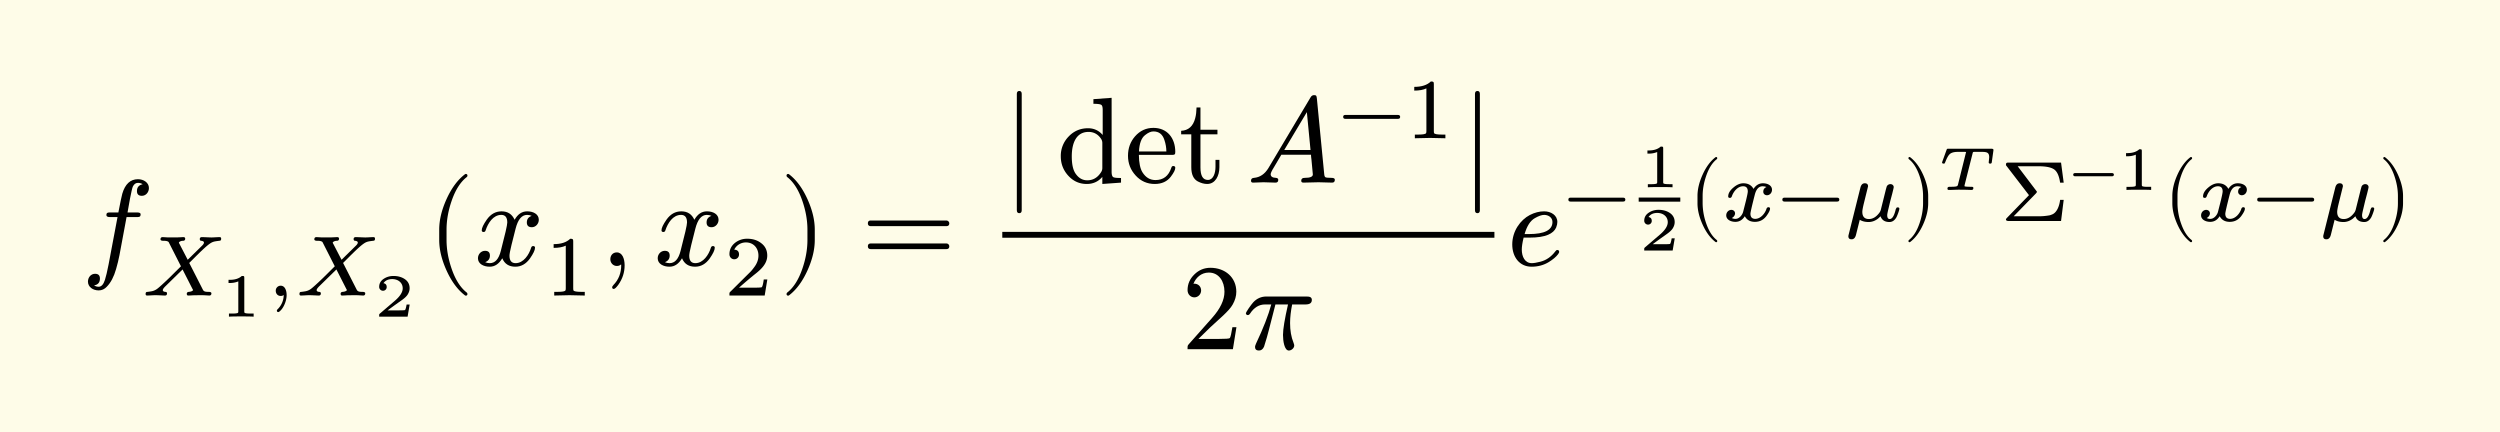 <svg xmlns="http://www.w3.org/2000/svg" xmlns:xlink="http://www.w3.org/1999/xlink" width="409.164" height="70.703" class="typst-doc" viewBox="0 0 306.873 53.027"><path fill="#fefce8" d="M0 0v53.027h306.873V0Z" class="typst-shape"/><g class="typst-group"><g class="typst-group"><use xlink:href="#a" class="typst-text" transform="matrix(1 0 0 -1 10 32.572)"/><use xlink:href="#b" class="typst-text" transform="matrix(1 0 0 -1 17.35 36.277)"/><use xlink:href="#c" class="typst-text" transform="matrix(1 0 0 -1 26.979 38.87)"/><use xlink:href="#d" class="typst-text" transform="matrix(1 0 0 -1 32.674 36.277)"/><use xlink:href="#b" class="typst-text" transform="matrix(1 0 0 -1 36.233 36.277)"/><use xlink:href="#e" class="typst-text" transform="matrix(1 0 0 -1 45.862 38.87)"/><use xlink:href="#f" class="typst-text" transform="matrix(1 0 0 -1 52.398 32.572)"/><use xlink:href="#g" class="typst-text" transform="matrix(1 0 0 -1 58.233 32.572)"/><use xlink:href="#h" class="typst-text" transform="matrix(1 0 0 -1 66.813 36.277)"/><use xlink:href="#i" class="typst-text" transform="matrix(1 0 0 -1 73.627 32.572)"/><use xlink:href="#g" class="typst-text" transform="matrix(1 0 0 -1 80.297 32.572)"/><use xlink:href="#j" class="typst-text" transform="matrix(1 0 0 -1 88.877 36.277)"/><use xlink:href="#k" class="typst-text" transform="matrix(1 0 0 -1 95.692 32.572)"/><use xlink:href="#l" class="typst-text" transform="matrix(1 0 0 -1 105.693 32.572)"/><g class="typst-group"><use xlink:href="#m" class="typst-text" transform="matrix(1 0 0 -1 123.03 22.417)"/><g class="typst-text" transform="matrix(1 0 0 -1 129.7 22.417)"><use xlink:href="#n"/><use xlink:href="#o" x="8.34"/><use xlink:href="#p" x="15"/></g><use xlink:href="#q" class="typst-text" transform="matrix(1 0 0 -1 153.035 22.417)"/><use xlink:href="#r" class="typst-text" transform="matrix(1 0 0 -1 164.285 16.972)"/><use xlink:href="#h" class="typst-text" transform="matrix(1 0 0 -1 172.454 16.972)"/><use xlink:href="#m" class="typst-text" transform="matrix(1 0 0 -1 179.268 22.417)"/><use xlink:href="#s" class="typst-text" transform="matrix(1 0 0 -1 145.022 42.862)"/><use xlink:href="#t" class="typst-text" transform="matrix(1 0 0 -1 152.522 42.862)"/><path fill="none" stroke="#000" stroke-width=".72" d="M123.03 28.822h60.408" class="typst-shape"/></g><use xlink:href="#u" class="typst-text" transform="matrix(1 0 0 -1 184.938 32.572)"/><g class="typst-group"><use xlink:href="#r" class="typst-text" transform="matrix(1 0 0 -1 191.928 27.127)"/><use xlink:href="#c" class="typst-text" transform="matrix(1 0 0 -1 201.147 22.99)"/><use xlink:href="#e" class="typst-text" transform="matrix(1 0 0 -1 201.147 30.75)"/><path fill="none" stroke="#000" stroke-width=".504" d="M201.147 24.502h5.108" class="typst-shape"/><use xlink:href="#v" class="typst-text" transform="matrix(1 0 0 -1 207.305 27.127)"/><use xlink:href="#w" class="typst-text" transform="matrix(1 0 0 -1 211.39 27.127)"/><use xlink:href="#r" class="typst-text" transform="matrix(1 0 0 -1 218.193 27.127)"/><use xlink:href="#x" class="typst-text" transform="matrix(1 0 0 -1 226.362 27.127)"/><use xlink:href="#y" class="typst-text" transform="matrix(1 0 0 -1 233.66 27.127)"/><use xlink:href="#z" class="typst-text" transform="matrix(1 0 0 -1 237.744 23.316)"/><use xlink:href="#A" class="typst-text" transform="matrix(1 0 0 -1 245.495 27.127)"/><use xlink:href="#B" class="typst-text" transform="matrix(1 0 0 -1 254.063 23.316)"/><use xlink:href="#c" class="typst-text" transform="matrix(1 0 0 -1 259.898 23.316)"/><use xlink:href="#v" class="typst-text" transform="matrix(1 0 0 -1 265.593 27.127)"/><use xlink:href="#w" class="typst-text" transform="matrix(1 0 0 -1 269.678 27.127)"/><use xlink:href="#r" class="typst-text" transform="matrix(1 0 0 -1 276.482 27.127)"/><use xlink:href="#x" class="typst-text" transform="matrix(1 0 0 -1 284.65 27.127)"/><use xlink:href="#y" class="typst-text" transform="matrix(1 0 0 -1 291.948 27.127)"/></g></g></g><defs><symbol id="a" overflow="visible"><path d="M8.28 9.495c0 .66-.645 1.08-1.35 1.08-.93 0-1.575-.6-1.92-1.785-.075-.27-.24-1.035-.48-2.295h-.975c-.33 0-.495-.015-.495-.33 0-.165.15-.24.465-.24h.9L3.33.12c-.165-.855-.315-1.485-.45-1.905-.18-.555-.435-.84-.765-.84-.225 0-.405.06-.57.165.48.075.72.36.72.84 0 .39-.195.585-.6.585-.51 0-.87-.45-.87-.96 0-.66.615-1.08 1.32-1.08.375 0 .72.15 1.005.465.48.495.855 1.2 1.125 2.145.165.585.315 1.155.42 1.725l.87 4.665h1.23c.345 0 .495.015.495.36 0 .135-.15.21-.45.21H5.655c.09.615.51 2.88.645 3.165.15.315.36.465.63.465.225 0 .42-.06.585-.165-.465-.105-.705-.375-.705-.84 0-.39.195-.585.6-.585.51 0 .87.45.87.96"/></symbol><symbol id="b" overflow="visible"><path d="M8.631 7.13c-.22 0-.987.041-1.208.041-.168 0-.252-.094-.252-.272.032-.106.042-.179.2-.179q.315-.047.315-.22 0-.161-.252-.4L5.691 4.39 4.662 6.373c-.032.053-.053.095-.053.127.074.146.316.22.505.22.178 0 .272.095.272.273-.031.105-.052.178-.22.178-.137 0-.567-.031-.693-.031q-1.024-.015-1.291 0-.536.031-.567.031c-.179 0-.263-.094-.263-.272 0-.116.115-.179.347-.179.189 0 .336-.01.44-.042.19-.063.2-.074.284-.252l1.439-2.835-1.428-1.417C2.678 1.449 2.173.987 1.91.798a1.7 1.7 0 0 0-.588-.263 7 7 0 0 0-.64-.094Q.525.425.525.189.525 0 .714 0c.179 0 .788.042.966.042C2.09.042 2.73 0 2.888 0c.178 0 .262.084.262.263 0 .126-.074.189-.231.189q-.284.03-.284.22c0 .105.116.273.358.504L5.06 3.202 6.289.787c.032-.052.053-.084.064-.115-.074-.137-.294-.2-.515-.22C5.66.44 5.575.357 5.575.179 5.608.062 5.618 0 5.786 0c.127 0 .578.032.704.032q1.023.015 1.292 0L8.337 0c.178 0 .263.095.263.273 0 .115-.116.179-.347.179-.378 0-.588.031-.703.273L5.88 4l.966.966C7.56 5.67 8.075 6.143 8.4 6.364c.389.273.598.283 1.239.367.105.011.158.095.158.242q0 .202-.19.2c-.178 0-.797-.042-.976-.042"/></symbol><symbol id="c" overflow="visible"><path d="M2.7 4.995q-.516-.473-1.47-.473h-.157v-.39h.157c.383 0 .728.068 1.043.196V.667q.002-.126-.03-.173-.057-.112-.72-.112h-.398V0c.293.022.795.03 1.515.03S3.862.022 4.155 0v.383h-.398q-.661 0-.727.112a.5.5 0 0 0-.022.172V4.74c0 .255-.03.255-.308.255"/></symbol><symbol id="d" overflow="visible"><path d="M1.775 1.208a.603.603 0 0 1-.599-.62c0-.368.252-.64.609-.64a.63.63 0 0 1 .367.115 2.47 2.47 0 0 0-.756-1.753c-.052-.053-.083-.095-.083-.147 0-.127.063-.19.178-.19.073 0 .178.085.336.253.347.377.683 1.144.683 1.827 0 .577-.21 1.155-.735 1.155"/></symbol><symbol id="e" overflow="visible"><path d="M1.14 3.18a.45.45 0 0 1 .465.465q-.002.396-.397.465.348.504 1.08.502C3 4.612 3.57 4.17 3.57 3.48q0-.71-.99-1.552L.78.39C.72.338.69.292.682.255V0H4.17l.255 1.493H4.05c-.068-.406-.135-.63-.203-.683-.037-.023-.3-.038-.772-.038H1.717c.968.713 1.178.855 1.8 1.298.3.218.51.42.638.608.172.262.263.532.263.81 0 .502-.218.884-.646 1.155q-.55.35-1.334.352c-.443 0-.833-.113-1.17-.33C.877 4.418.682 4.08.682 3.66a.47.47 0 0 1 .457-.48"/></symbol><symbol id="f" overflow="visible"><path d="M4.77-3.72c.135 0 .21.075.21.21 0 .045-.03.105-.075.165-.78.6-1.41 1.59-1.875 2.955-.405 1.185-.615 2.355-.615 3.51v1.26c0 1.155.21 2.325.615 3.51.465 1.365 1.095 2.355 1.875 2.955a.24.24 0 0 1 .075.165c0 .135-.075.21-.21.21a.3.3 0 0 1-.105-.045c-.9-.69-1.65-1.71-2.265-3.075-.585-1.305-.885-2.535-.885-3.72V3.12c0-1.185.3-2.415.885-3.72.615-1.365 1.365-2.385 2.265-3.075a.3.3 0 0 1 .105-.045"/></symbol><symbol id="g" overflow="visible"><path d="M7.905 5.595c0 .69-.675 1.035-1.425 1.035-.645 0-1.155-.345-1.545-1.035-.315.69-.84 1.035-1.605 1.035-.735 0-1.335-.345-1.815-1.02C1.11 5.025.9 4.59.9 4.305c0-.135.075-.21.225-.21.135 0 .225.075.255.21.285.87.915 1.89 1.92 1.89.495 0 .735-.315.735-.93 0-.315-.27-1.485-.795-3.495C2.985.765 2.535.27 1.89.27c-.21 0-.405.045-.57.12q.585.225.585.81c0 .39-.195.585-.6.585-.495 0-.87-.42-.87-.915 0-.69.705-1.035 1.44-1.035.63 0 1.14.345 1.545 1.035.285-.69.825-1.035 1.605-1.035.72 0 1.32.345 1.8 1.02.405.585.615 1.02.615 1.305 0 .135-.075.21-.225.21-.135 0-.21-.075-.255-.21C6.705 1.305 6.03.27 5.055.27c-.495 0-.75.3-.75.915 0 .195.075.615.24 1.29l.51 2.025c.285 1.125.75 1.695 1.41 1.695.21 0 .405-.045.57-.12-.405-.135-.6-.405-.6-.81 0-.39.21-.585.615-.585.48 0 .855.435.855.915"/></symbol><symbol id="h" overflow="visible"><path d="M3.182 6.972c-.452-.441-1.124-.662-2.037-.662v-.46c.619 0 1.112.094 1.49.272V.894c0-.137-.01-.221-.041-.263q-.08-.176-.945-.178h-.431V0l1.869.042L4.967 0v.452h-.431q-.864.002-.955.178c-.022.042-.032.126-.032.262v5.744c0 .284-.042.336-.367.336"/></symbol><symbol id="i" overflow="visible"><path d="M2.085 1.59c-.48 0-.795-.36-.795-.84 0-.45.345-.825.795-.825.21 0 .39.06.525.195L2.625 0c0-.945-.315-1.755-.945-2.4-.105-.12-.165-.21-.165-.27 0-.15.06-.225.195-.225s.315.18.57.525c.51.72.765 1.515.765 2.37 0 .795-.27 1.59-.96 1.59"/></symbol><symbol id="j" overflow="visible"><path d="M1.25 4.452c.335 0 .587.252.587.588 0 .378-.199.577-.587.588.23.494.756.892 1.438.892.924 0 1.533-.692 1.533-1.616 0-.505-.178-.988-.546-1.46a5 5 0 0 0-.41-.504L.777.473C.64.347.661.315.661 0h4.326l.326 1.974h-.441c-.074-.556-.157-.882-.252-.955-.053-.032-.378-.053-.997-.053H1.837c.704.62 1.355 1.176 1.974 1.67.473.367.809.692 1.019.976q.473.614.473 1.292c0 .65-.252 1.165-.767 1.543-.451.346-1.018.525-1.69.525a2.36 2.36 0 0 1-1.502-.504c-.452-.367-.683-.83-.683-1.396 0-.357.263-.62.589-.62"/></symbol><symbol id="k" overflow="visible"><path d="M1.17-3.675c.9.69 1.65 1.71 2.265 3.075.585 1.305.885 2.535.885 3.72v1.26c0 1.185-.3 2.415-.885 3.72-.615 1.365-1.365 2.385-2.265 3.075a.3.3 0 0 1-.105.045c-.135 0-.21-.075-.21-.21 0-.06.03-.12.075-.165.78-.6 1.41-1.59 1.875-2.955.405-1.185.615-2.355.615-3.51V3.12c0-1.155-.21-2.325-.615-3.51C2.34-1.755 1.71-2.745.93-3.345c-.045-.06-.075-.12-.075-.165 0-.135.075-.21.21-.21.015 0 .06.015.105.045"/></symbol><symbol id="l" overflow="visible"><path d="M10.47 5.505H1.2c-.24 0-.36-.12-.36-.345s.12-.345.36-.345h9.27c.24 0 .36.12.36.345 0 .18-.165.345-.36.345m0-2.82H1.2c-.24 0-.36-.12-.36-.345s.12-.345.36-.345h9.27c.24 0 .36.12.36.345a.35.35 0 0 1-.36.345"/></symbol><symbol id="m" overflow="visible"><path d="M2.085-3.75c.195 0 .3.12.3.36v14.28c0 .24-.105.36-.3.36s-.3-.12-.3-.36V-3.39c0-.24.105-.36.3-.36"/></symbol><symbol id="n" overflow="visible"><path d="M5.61-.165 7.905 0v.57c-.54 0-.855.03-.975.12s-.18.315-.18.66v9.06l-2.235-.165v-.57c.525 0 .855-.045.975-.135s.165-.3.165-.645V5.85c-.48.555-1.08.825-1.8.825-.93 0-1.725-.33-2.37-1.005A3.4 3.4 0 0 1 .51 3.24c0-.915.3-1.71.915-2.385s1.365-1.02 2.28-1.02c.765 0 1.41.285 1.905.87Zm-1.695 6.39c.645 0 1.17-.285 1.545-.855a.93.93 0 0 0 .15-.525v-3.03a.93.93 0 0 0-.15-.525C5.04.615 4.47.285 3.765.285c-.615 0-1.11.3-1.5.915q-.405.675-.405 2.025c0 1.635.555 3 2.055 3"/></symbol><symbol id="o" overflow="visible"><path d="M6.225 3.765C6.225 5.49 5.22 6.72 3.54 6.72c-.9 0-1.65-.345-2.265-1.05C.705 5.01.42 4.215.42 3.3c0-.945.315-1.74.945-2.43Q2.31-.165 3.705-.165c.855 0 1.515.3 1.965.885.375.495.555.855.555 1.095 0 .15-.09.225-.255.225-.12 0-.195-.075-.24-.24Q5.235.315 3.795.315c-.675 0-1.2.315-1.605.96-.285.465-.42 1.17-.435 2.13h4.05c.33 0 .42.03.42.36M4.89 5.235c.165-.495.24-.975.24-1.41H1.77c.045.99.3 1.665.75 2.01.375.3.705.45 1.02.45.675 0 1.125-.345 1.35-1.05"/></symbol><symbol id="p" overflow="visible"><path d="M4.98 1.89v.9H4.5v-.87c0-.75-.27-1.59-.93-1.59-.615 0-.915.51-.915 1.53v4.065H4.74v.57H2.655v2.73h-.48c-.015-.495-.06-.93-.165-1.32-.255-.99-.84-1.5-1.725-1.545v-.435H1.53V1.89c0-.885.27-1.455.795-1.74.405-.21.78-.315 1.155-.315.99 0 1.5.99 1.5 2.055"/></symbol><symbol id="q" overflow="visible"><path d="M2.055.045C2.325.045 3.255 0 3.54 0c.225 0 .33.12.33.345 0 .135-.09.225-.285.24-.435.015-.645.165-.645.45 0 .135.135.435.42.885.405.675.69 1.17.885 1.5H7.89c0-.105.015-.315.06-.645.105-1.095.165-1.695.165-1.77 0-.285-.33-.42-1.005-.42-.285 0-.42-.12-.42-.36Q6.69 0 6.96 0c.36 0 1.5.045 1.86.045.3 0 1.365-.045 1.665-.045.225 0 .33.12.33.36q0 .225-.405.225c-.42 0-.675.03-.75.075s-.135.18-.15.405l-.9 9.27c-.045.285-.03.405-.345.405-.18 0-.33-.09-.435-.285L2.67 1.8C2.22 1.05 1.62.645.885.585Q.525.563.525.225C.525.075.615 0 .78 0c.24 0 1.035.045 1.275.045m5.325 8.61.45-4.65H4.605Z"/></symbol><symbol id="r" overflow="visible"><path d="M7.308 2.867H.861c-.21 0-.273-.106-.273-.242 0-.137.063-.242.273-.242h6.447c.21 0 .273.105.273.242 0 .126-.063.241-.273.241"/></symbol><symbol id="s" overflow="visible"><path d="M3.555 9.99c-.765 0-1.41-.27-1.965-.81S.75 8.01.75 7.245c0-.51.375-.885.84-.885.45 0 .825.39.825.84 0 .495-.36.84-.84.84-.045 0-.075 0-.105-.015.285.735.945 1.38 1.89 1.38 1.23 0 1.92-1.065 1.92-2.355 0-1.005-.51-2.085-1.53-3.225L.93.645C.735.42.75.435.75 0h5.565l.435 2.7h-.495c-.12-.765-.225-1.2-.315-1.335-.075-.075-.525-.105-1.35-.105H2.085L3.54 2.685c1.02.96 2.31 1.995 2.745 2.79q.45.787.45 1.575c0 1.77-1.38 2.94-3.18 2.94"/></symbol><symbol id="t" overflow="visible"><path d="M7.86 6.465H2.91c-.615 0-1.155-.24-1.59-.705-.21-.225-.915-1.185-.915-1.38.06-.105.06-.195.24-.195.105 0 .195.06.285.195.48.735 1.095 1.11 1.83 1.11h.765C3.18 4.185 2.55 2.58 1.65.675c-.075-.18-.12-.315-.12-.39 0-.3.165-.45.48-.45.285 0 .495.165.63.48.27.855.465 1.515.57 1.965l.825 3.21H5.58c-.405-1.785-.615-3.03-.615-3.735 0-.735.165-1.92.72-1.92.315 0 .66.3.66.615 0 .075-.03.195-.09.345-.285.705-.42 1.5-.42 2.415 0 .705.09 1.47.255 2.28h1.635c.525 0 .78.18.78.555 0 .345-.27.42-.645.42"/></symbol><symbol id="u" overflow="visible"><path d="M1.86 1.935c0 .36.075.855.225 1.47h.735c.975 0 1.725.12 2.265.345.495.21.825.51.99.885.105.255.15.495.15.69 0 .825-.78 1.305-1.62 1.305q-.877 0-1.755-.45C1.695 5.58.69 4.215.69 2.565c0-1.53.885-2.73 2.37-2.73.795 0 1.5.195 2.115.57Q5.94.878 6.3 1.35c.105.135.15.24.15.285 0 .165-.075.255-.24.255-.075 0-.15-.06-.24-.18C5.475 1.05 4.86.63 4.155.45 3.69.33 3.345.27 3.09.27c-.855 0-1.23.81-1.23 1.665m3.765 3.39c0-.99-.96-1.485-2.895-1.485h-.525c.285.99.705 1.65 1.275 1.965.45.255.825.39 1.125.39.54 0 1.02-.33 1.02-.87"/></symbol><symbol id="v" overflow="visible"><path d="M3.339-2.604c.095 0 .147.053.147.147 0 .031-.021.074-.053.115-.545.42-.986 1.114-1.312 2.069a7.6 7.6 0 0 0-.43 2.457v.882c0 .809.146 1.628.43 2.457.325.956.767 1.648 1.313 2.069a.17.17 0 0 1 .052.115c0 .095-.053.147-.147.147a.2.2 0 0 1-.074-.032Q2.323 7.101 1.68 5.67c-.41-.913-.62-1.774-.62-2.604v-.882c0-.83.21-1.69.62-2.604.43-.955.956-1.67 1.586-2.152a.2.2 0 0 1 .073-.032"/></symbol><symbol id="w" overflow="visible"><path d="M6.122 3.833c0 .535-.546.797-1.114.797-.472 0-.86-.23-1.154-.692-.252.461-.672.692-1.25.692-.389 0-.798-.167-1.207-.514-.431-.357-.652-.724-.652-1.102 0-.116.074-.179.21-.179.116 0 .19.063.242.2.189.567.703 1.228 1.375 1.228.389 0 .578-.21.578-.64 0-.137-.074-.494-.21-1.072l-.357-1.406C2.488.745 2.1.262 1.648.262a.9.9 0 0 0-.461.105c.21.095.398.326.398.567 0 .253-.199.431-.451.431-.357 0-.63-.315-.63-.672 0-.525.557-.798 1.123-.798.483 0 .872.231 1.156.693.252-.462.661-.693 1.238-.693.578 0 1.04.231 1.397.693.305.41.462.725.462.924 0 .115-.063.178-.2.178-.115 0-.199-.073-.241-.21C5.261.924 4.725.263 4.064.263c-.389 0-.589.21-.589.63 0 .157.179.944.536 2.341.178.682.494 1.029.966 1.029l.095-.01a.9.9 0 0 0 .367-.085c-.263-.115-.388-.304-.388-.577 0-.252.199-.43.451-.43.357 0 .62.314.62.672"/></symbol><symbol id="x" overflow="visible"><path d="M5.702 4.526a.51.51 0 0 1-.463-.273 10 10 0 0 1-.167-.61l-.536-2.152a1.3 1.3 0 0 0-.157-.41c-.389-.556-.84-.84-1.334-.84-.535 0-.808.295-.808.883 0 .157.052.482.167.955l.536 2.174c0 .252-.136.377-.399.377-.262 0-.441-.167-.535-.514L.567-1.648a1 1 0 0 1-.042-.221c0-.252.126-.378.388-.378.274 0 .452.179.547.546L1.922.147c.293-.178.65-.273 1.081-.273.41 0 .798.137 1.165.42.053.042.147.137.305.284.168-.473.535-.704 1.092-.704q.52 0 .85.567c.085.147.368.861.368 1.06 0 .116-.074.169-.21.169a.22.22 0 0 1-.126-.032c-.074-.126-.126-.231-.136-.315Q6.04.239 5.596.241c-.199 0-.304.158-.304.473 0 .115.053.389.157.809l.221.934.242.913c.115.462.178.725.178.788 0 .21-.178.367-.388.367"/></symbol><symbol id="y" overflow="visible"><path d="M.819-2.572c.63.482 1.155 1.197 1.586 2.152.409.914.619 1.774.619 2.604v.882c0 .83-.21 1.69-.62 2.604-.43.955-.955 1.67-1.585 2.152a.2.2 0 0 1-.074.032C.651 7.854.6 7.801.6 7.707c0-.042.02-.084.052-.115.546-.42.987-1.113 1.313-2.069.283-.83.43-1.648.43-2.457v-.882c0-.809-.147-1.628-.43-2.457-.326-.955-.767-1.648-1.313-2.068C.621-2.383.6-2.425.6-2.457c0-.095.052-.147.146-.147.011 0 .042.01.074.032"/></symbol><symbol id="z" overflow="visible"><path d="M1.305.158q0-.158.18-.158c.435 0 .908.037 1.372.03l.72-.008C3.69.022 4.125 0 4.26 0q.225.002.225.24c0 .127-.105.15-.27.15h-.157c-.248 0-.443.015-.586.037q-.077.012-.075.068c0 .022.008.075.023.15l.96 3.802c.06.233.045.226.345.226h.795c.63 0 .908-.083.908-.66 0-.03-.03-.353-.06-.615q-.002-.168.187-.166c.113 0 .173.053.188.158l.194 1.395.015.12q.002.157-.277.157H1.47c-.218 0-.225-.007-.285-.172L.69 3.525.645 3.39q-.002-.158.188-.158.077 0 .12.023c.045.075.075.143.097.195.172.45.345.757.517.93q.291.293 1.02.293h.803q.135-.002.202-.016L2.603.683a.5.5 0 0 0-.075-.18C2.46.426 2.213.39 1.77.39h-.165c-.21 0-.3-.06-.3-.232"/></symbol><symbol id="A" overflow="visible"><path d="M.735 6.846 3.56 3.171.882.41C.787.315.735.24.735.188Q.735 0 1.081 0h6.416l.325 2.594h-.44c-.095-.799-.41-1.544-.945-1.775-.18-.074-.317-.126-.431-.136A7.5 7.5 0 0 0 4.694.577H1.68L4.4 3.37c.094.095.136.179.136.232L2.174 6.72h2.54c.872 0 1.491-.115 1.87-.346.409-.242.672-.798.798-1.67h.44l-.325 2.467H1.081c-.294 0-.346-.042-.346-.325"/></symbol><symbol id="B" overflow="visible"><path d="M5.205 2.07H.63c-.15 0-.21-.097-.21-.195s.06-.195.21-.195h4.575c.15 0 .21.097.21.195 0 .09-.06.195-.21.195"/></symbol></defs></svg>